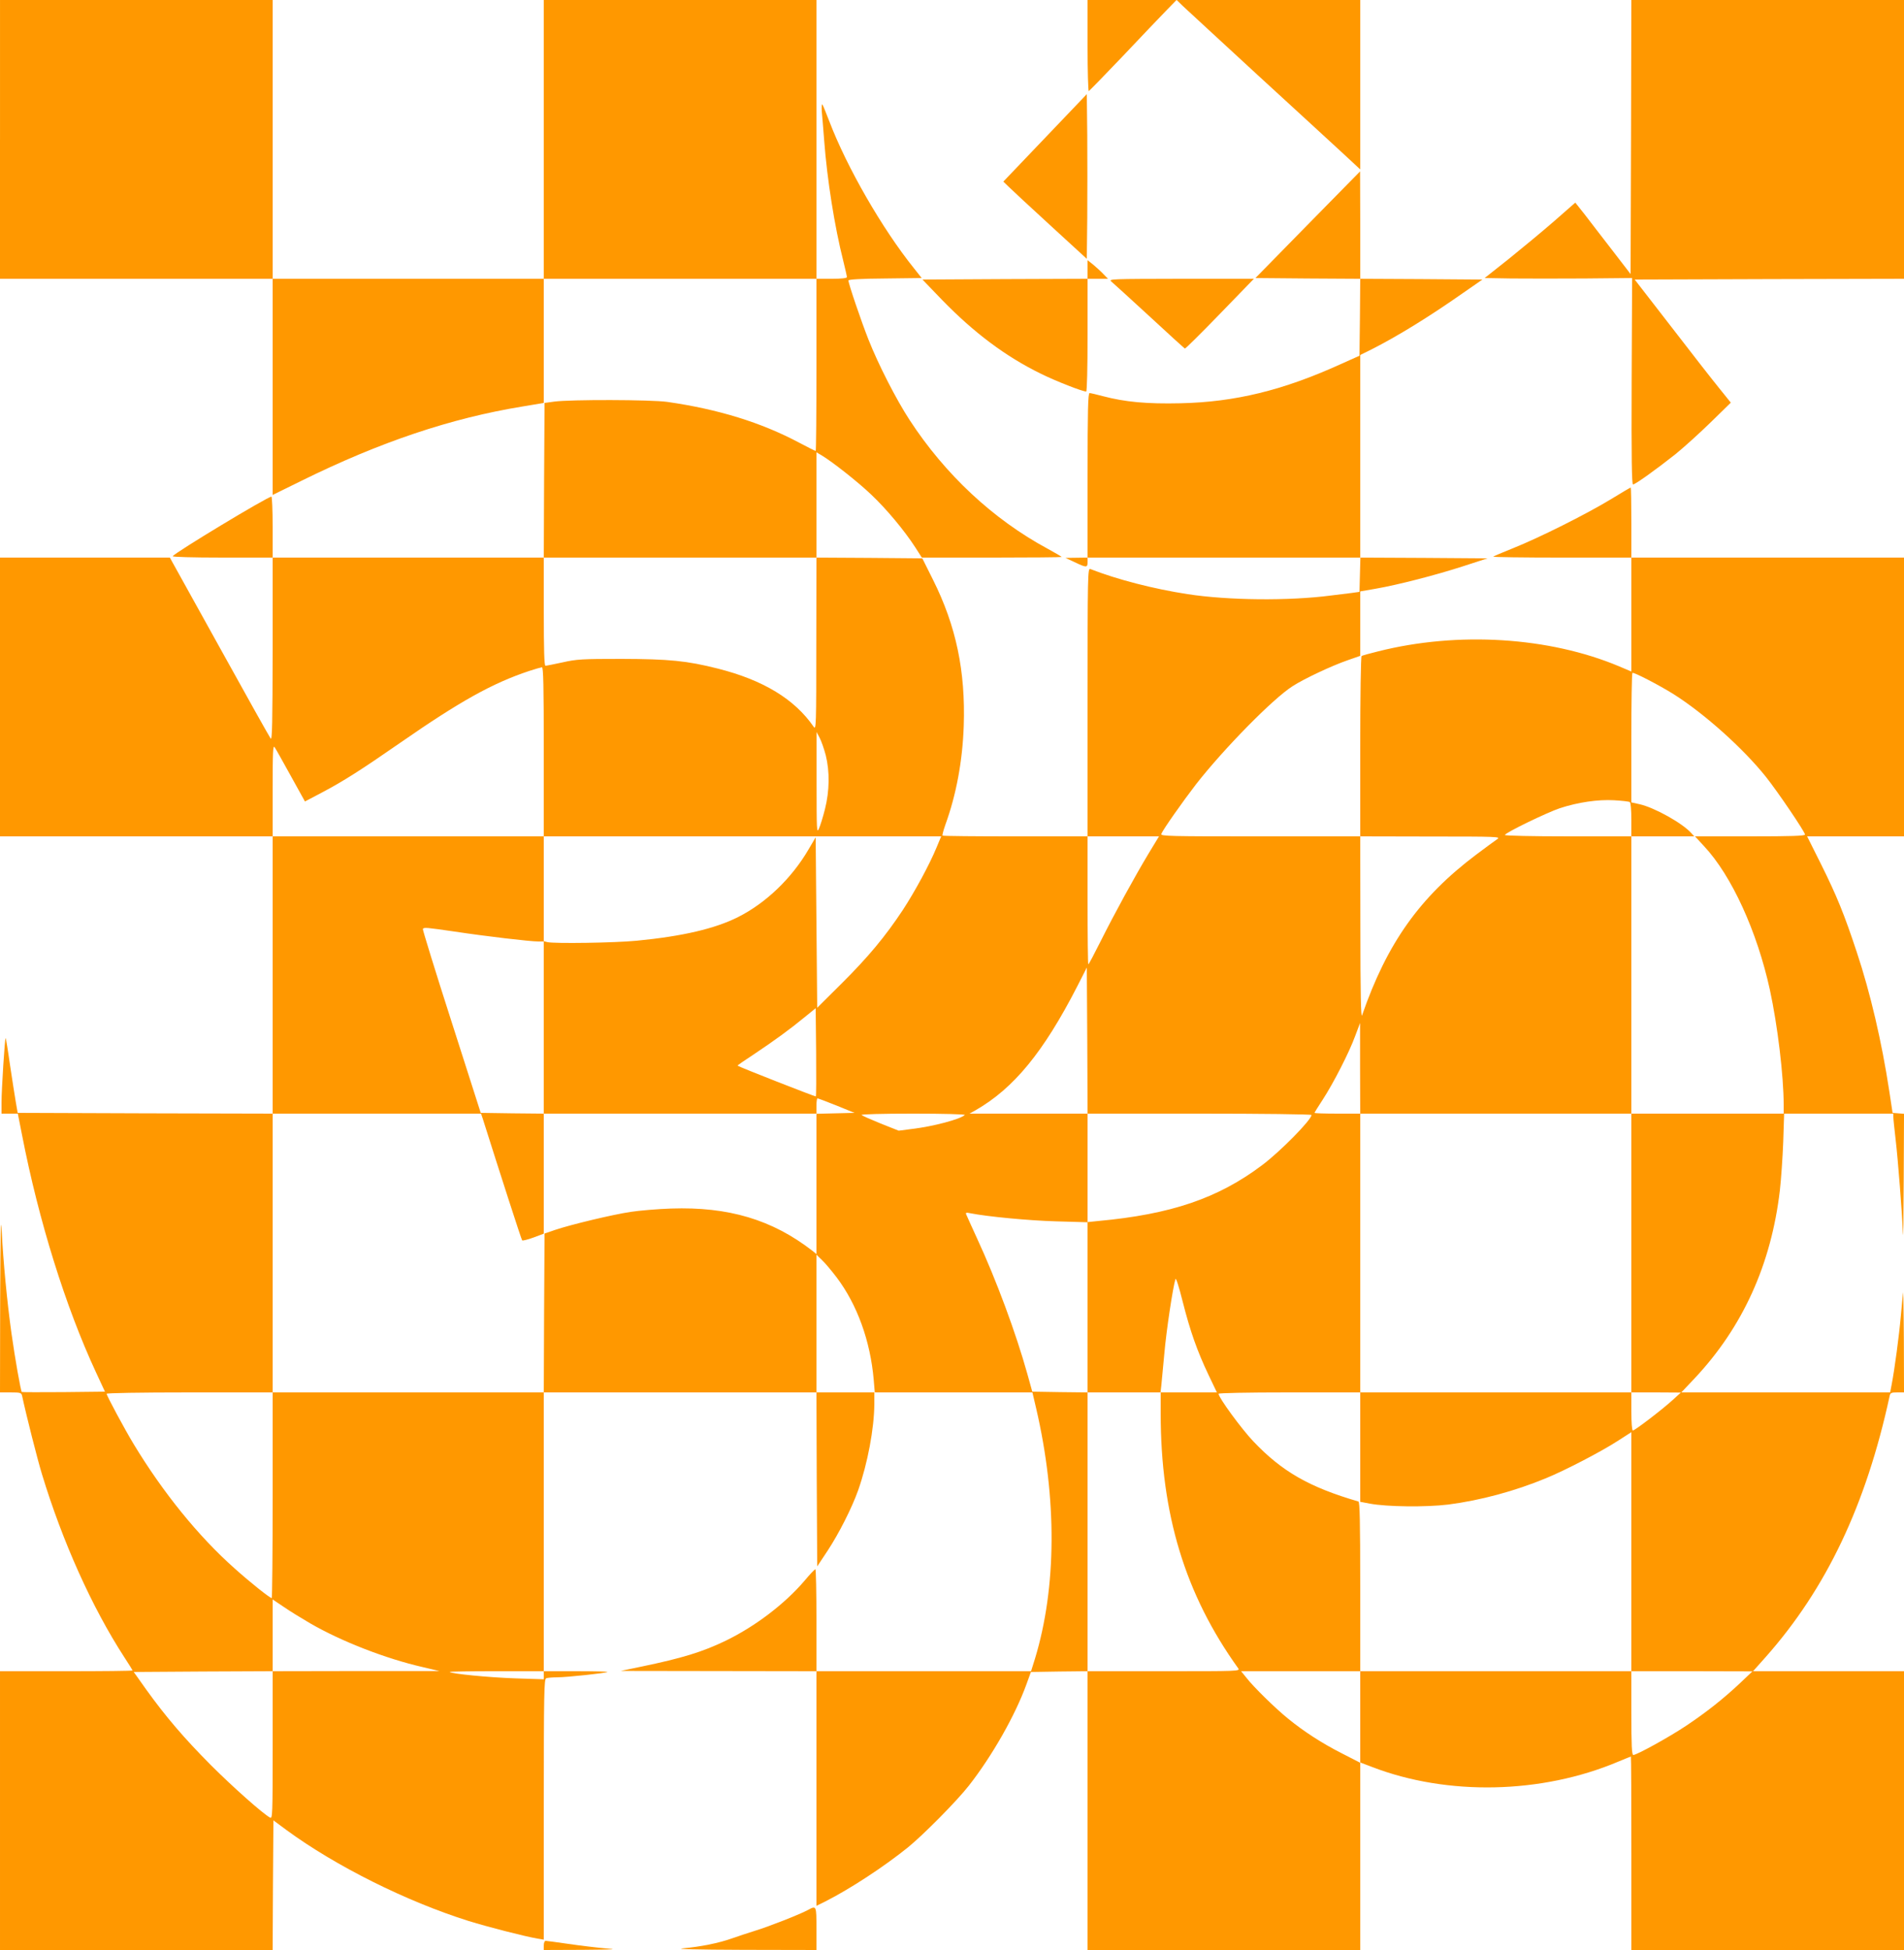 <?xml version="1.0" standalone="no"?>
<!DOCTYPE svg PUBLIC "-//W3C//DTD SVG 20010904//EN"
 "http://www.w3.org/TR/2001/REC-SVG-20010904/DTD/svg10.dtd">
<svg version="1.0" xmlns="http://www.w3.org/2000/svg"
 width="1250pt" height="1280pt" viewBox="0 0 1250 1280"
 preserveAspectRatio="xMidYMid meet">
<g transform="translate(0,1280) scale(0.1,-0.1)"
fill="#ff9800" stroke="none">
<path d="M0 11885 l0 -915 895 0 895 0 0 -710 0 -709 189 93 c517 255 981 411
1453 488 l138 23 0 408 0 407 895 0 895 0 0 -565 c0 -311 -2 -565 -5 -565 -3
0 -52 24 -108 54 -250 133 -532 220 -867 268 -108 15 -633 16 -740 2 l-65 -9
-3 -507 -2 -508 -890 0 -890 0 0 200 c0 110 -4 200 -8 200 -25 0 -633 -367
-648 -391 -3 -5 127 -9 325 -9 l331 0 0 -602 c-1 -486 -3 -600 -13 -586 -7 9
-159 280 -337 602 l-325 586 -557 0 -558 0 0 -915 0 -915 895 0 895 0 0 -910
0 -910 -837 2 -837 3 -13 75 c-7 41 -24 151 -38 244 -13 93 -26 170 -28 172
-5 6 -27 -338 -27 -423 l0 -73 54 0 53 0 28 -142 c109 -560 285 -1126 486
-1558 l58 -125 -271 -3 c-149 -1 -273 -1 -275 1 -7 8 -44 216 -68 387 -29 210
-53 461 -64 671 -6 112 -8 -11 -10 -453 l-1 -608 70 0 c64 0 70 -2 75 -22 28
-131 101 -418 130 -513 135 -445 330 -878 541 -1203 30 -45 54 -85 54 -87 0
-3 -196 -5 -435 -5 l-435 0 0 -915 0 -915 895 0 895 0 2 425 3 426 85 -63
c323 -237 788 -469 1195 -597 129 -40 371 -102 453 -116 l42 -7 0 855 c0 770
2 855 16 861 9 3 41 6 72 6 65 0 323 28 330 35 3 3 -90 5 -206 5 l-212 0 0
915 0 915 895 0 895 0 2 -571 3 -571 69 104 c73 111 158 278 200 396 62 176
105 405 106 565 l0 77 519 0 519 0 25 -107 c137 -590 134 -1172 -8 -1640 l-26
-83 -704 0 -705 0 0 335 c0 184 -3 335 -7 334 -5 0 -37 -34 -72 -76 -129 -151
-322 -298 -515 -392 -153 -74 -286 -115 -556 -171 l-135 -28 643 -1 642 -1 0
-770 0 -770 61 30 c161 82 380 225 539 353 101 82 320 303 400 405 153 195
306 464 379 667 l29 80 186 3 186 2 0 -915 0 -915 895 0 895 0 0 615 0 614
-119 61 c-132 67 -251 144 -355 229 -82 66 -227 208 -274 269 l-34 42 391 0
391 0 0 -299 0 -300 79 -30 c494 -190 1112 -177 1614 35 45 19 83 34 84 34 2
0 3 -286 3 -635 l0 -635 895 0 895 0 0 915 0 915 -496 0 -495 0 82 92 c400
451 660 1000 815 1716 4 19 11 22 49 22 l45 0 -1 343 c-1 188 -4 329 -5 312
-2 -16 -9 -86 -15 -155 -11 -126 -41 -350 -60 -448 l-10 -52 -686 0 -685 0 87
92 c316 336 503 748 560 1234 8 71 18 213 22 317 l6 187 359 0 358 0 0 -22 c0
-13 7 -79 15 -148 15 -126 43 -482 48 -620 2 -41 4 119 5 357 l2 432 -37 3
-38 3 -22 145 c-49 321 -124 643 -213 910 -82 248 -131 369 -235 578 l-91 182
318 0 318 0 0 915 0 915 -895 0 -895 0 0 230 c0 127 -2 230 -4 230 -2 0 -64
-36 -137 -81 -159 -96 -464 -249 -637 -318 -68 -27 -126 -52 -129 -55 -4 -3
199 -6 450 -6 l457 0 0 -374 0 -374 -80 34 c-459 193 -1058 231 -1584 98 -54
-13 -103 -27 -107 -30 -5 -3 -9 -270 -9 -595 l0 -589 -656 0 c-596 0 -656 1
-650 16 10 27 141 213 228 326 183 234 504 561 634 644 76 49 257 134 361 170
l83 29 0 211 0 212 98 17 c151 26 401 91 577 148 l160 52 -417 3 -418 2 0 665
0 665 73 36 c170 86 380 215 605 373 l124 86 -401 3 -401 2 0 353 -1 352 -344
-350 -343 -350 344 -3 344 -2 -2 -252 -3 -253 -125 -56 c-377 -171 -691 -248
-1050 -256 -220 -5 -364 8 -511 47 -41 11 -80 20 -86 20 -10 0 -13 -115 -13
-540 l0 -540 -72 -1 -73 -1 60 -28 c77 -37 85 -37 85 0 l0 30 895 0 896 0 -3
-112 -3 -113 -50 -7 c-27 -3 -90 -11 -138 -17 -275 -36 -674 -32 -940 9 -222
34 -463 96 -639 165 -17 7 -18 -39 -18 -874 l0 -881 -473 0 c-261 0 -476 2
-479 5 -3 3 6 36 19 73 71 196 112 416 120 647 12 360 -50 656 -202 960 l-70
140 -347 3 -348 2 0 346 0 345 31 -18 c71 -42 241 -176 327 -258 101 -95 220
-238 291 -348 l43 -67 459 0 c253 0 459 2 459 4 0 2 -42 27 -92 54 -358 193
-673 487 -907 846 -88 135 -205 364 -269 526 -48 121 -132 368 -132 389 0 7
85 12 241 13 l240 3 -50 63 c-209 260 -441 663 -557 967 -21 55 -41 104 -45
109 -4 5 -6 -15 -4 -45 3 -30 10 -117 16 -194 19 -251 68 -563 125 -787 13
-53 24 -101 24 -107 0 -7 -36 -11 -100 -11 l-100 0 0 915 0 915 -895 0 -895 0
0 -915 0 -915 -890 0 -890 0 0 915 0 915 -895 0 -895 0 0 -915z m5359 -3312
c0 -537 -1 -567 -17 -544 -125 182 -332 307 -628 382 -206 52 -320 63 -634 64
-259 0 -294 -2 -387 -23 -55 -12 -106 -22 -112 -22 -8 0 -11 105 -11 355 l0
355 895 0 895 0 -1 -567z m-1789 -708 l0 -555 1304 0 1305 0 -30 -72 c-46
-112 -143 -291 -223 -413 -114 -172 -226 -307 -400 -480 l-161 -160 -5 559 -5
560 -47 -80 c-111 -190 -280 -352 -463 -444 -151 -76 -365 -126 -665 -155
-144 -14 -544 -20 -587 -9 l-23 6 0 344 0 344 -890 0 -890 0 0 302 c0 255 2
299 13 283 8 -11 55 -96 106 -188 l93 -168 112 59 c142 75 258 149 516 328
392 272 604 390 845 470 39 13 76 23 83 24 9 0 12 -117 12 -555z m7418 378
c202 -128 456 -355 606 -543 78 -98 256 -361 256 -378 0 -9 -90 -12 -361 -12
l-361 0 59 -64 c181 -193 348 -559 432 -941 51 -234 91 -568 91 -757 l0 -58
-500 0 -500 0 0 -915 0 -915 163 0 162 -1 -55 -50 c-68 -62 -247 -199 -260
-199 -6 0 -10 52 -10 125 l0 125 -890 0 -890 0 0 -359 0 -359 63 -12 c112 -21
368 -24 515 -6 210 27 437 88 642 173 125 51 363 175 468 243 l92 59 0 -784 0
-785 398 0 397 -1 -80 -76 c-113 -106 -222 -192 -355 -281 -114 -76 -323 -191
-347 -192 -10 0 -13 62 -13 275 l0 275 -890 0 -890 0 0 555 c0 436 -3 556 -12
559 -323 94 -502 197 -690 395 -77 81 -228 287 -228 312 0 5 179 9 465 9 l465
0 0 915 0 915 -150 0 c-82 0 -150 2 -150 5 0 2 24 42 54 87 70 108 174 310
213 418 l32 85 0 -297 1 -298 890 0 890 0 0 910 0 910 -415 0 c-236 0 -415 4
-415 9 0 14 275 147 361 176 120 39 250 58 356 52 51 -3 97 -8 103 -12 6 -4
10 -51 10 -116 l0 -109 207 0 206 0 -19 21 c-59 66 -242 168 -340 190 l-54 12
0 422 c0 232 3 425 7 428 7 7 177 -81 271 -140z m-5567 -400 c27 -108 25 -235
-5 -354 -13 -52 -31 -110 -40 -129 -14 -32 -15 -11 -15 300 l0 335 20 -38 c11
-21 29 -72 40 -114z m2120 -645 c-89 -148 -222 -390 -316 -578 -41 -82 -77
-150 -80 -150 -3 0 -5 189 -5 420 l0 420 234 0 235 0 -68 -112z m2289 94 c-14
-9 -77 -56 -140 -103 -369 -278 -584 -580 -748 -1054 -7 -21 -11 142 -11 573
l-1 602 463 -1 c438 0 461 -1 437 -17z m-6845 -607 c204 -31 496 -65 548 -65
l37 0 0 -565 0 -565 895 0 895 0 0 50 c0 28 3 50 7 50 4 0 61 -21 125 -47
l118 -48 -125 -3 -125 -3 0 -460 0 -461 -27 22 c-263 204 -551 290 -928 277
-88 -3 -207 -13 -265 -22 -120 -18 -391 -83 -495 -118 l-70 -24 -3 -521 -2
-522 -890 0 -890 0 0 -675 c0 -371 -3 -675 -6 -675 -12 0 -137 99 -243 194
-239 212 -471 499 -663 816 -60 99 -178 319 -178 331 0 5 212 9 545 9 l545 0
0 915 0 915 684 0 684 0 11 -32 c114 -361 254 -795 259 -800 4 -3 37 5 75 19
l67 25 0 394 0 394 -207 2 -207 3 -192 600 c-106 329 -190 603 -188 607 7 12
22 10 209 -17z m4890 -1195 c405 0 735 -4 735 -9 0 -32 -206 -241 -325 -330
-289 -217 -597 -322 -1077 -366 l-68 -7 0 -559 0 -559 239 0 240 0 5 43 c2 23
11 119 20 212 13 150 56 435 73 489 3 12 22 -46 48 -150 49 -193 94 -321 170
-481 l54 -113 -185 0 -184 0 0 -138 c0 -660 160 -1187 509 -1673 13 -19 4 -19
-488 -19 l-501 0 0 915 0 915 -181 2 -182 3 -32 115 c-74 266 -204 618 -331
892 -36 79 -68 149 -71 157 -5 11 1 13 28 7 112 -22 383 -48 562 -53 l207 -6
0 356 0 357 -387 0 -388 0 41 23 c250 144 444 380 666 812 l63 124 3 -480 2
-479 735 0z m-2519 113 c-3 -3 -506 194 -514 202 -2 1 48 36 111 77 129 86
231 160 332 243 l70 57 3 -287 c1 -159 1 -290 -2 -292z m978 -122 c-30 -28
-208 -75 -342 -91 l-92 -12 -118 47 c-64 26 -121 51 -126 56 -6 5 130 9 339 9
200 0 345 -4 339 -9z m-842 -1065 c136 -180 222 -419 244 -673 l7 -83 -192 0
-191 0 0 452 0 452 36 -35 c20 -18 63 -70 96 -113z m-3457 -2271 c207 -120
499 -233 740 -288 l110 -26 -547 0 -548 -1 0 -485 c0 -460 -1 -485 -17 -476
-47 25 -245 201 -389 345 -175 176 -294 315 -423 494 l-83 117 456 3 456 2 0
235 0 236 73 -49 c39 -27 117 -75 172 -107z m1535 -342 l0 -26 -187 6 c-175 6
-419 30 -431 42 -3 3 135 5 306 5 l312 0 0 -27z"/>
<path d="M7140 12499 c0 -165 4 -299 8 -297 4 2 104 104 222 228 117 124 245
258 284 298 l70 72 -292 0 -292 0 0 -301z"/>
<path d="M7765 12761 c22 -21 243 -224 490 -452 248 -227 501 -460 563 -517
l112 -104 0 556 0 556 -602 0 -603 0 40 -39z"/>
<path d="M10708 11900 l-3 -899 -120 156 c-66 86 -148 191 -181 235 l-62 78
-138 -121 c-77 -67 -211 -178 -298 -248 l-159 -126 174 -3 c96 -1 314 -1 484
0 l310 3 -3 -677 c-2 -514 1 -678 9 -678 15 0 150 97 279 199 52 42 155 135
229 207 l134 131 -78 97 c-44 54 -186 236 -316 405 l-237 306 884 3 884 2 0
915 0 915 -895 0 -895 0 -2 -900z"/>
<path d="M6861 11895 l-274 -287 34 -33 c19 -19 142 -133 274 -254 l240 -220
3 270 c1 148 1 391 0 540 l-3 271 -274 -287z"/>
<path d="M7140 11031 l0 -61 -542 -2 -542 -3 129 -134 c209 -215 417 -371 648
-484 99 -49 273 -117 298 -117 5 0 9 151 9 370 l0 370 67 0 67 0 -30 31 c-16
17 -46 44 -66 61 l-38 30 0 -61z"/>
<path d="M7296 10952 c12 -10 124 -112 249 -227 125 -116 230 -211 234 -213 4
-1 107 101 230 228 l223 230 -479 0 c-458 -1 -477 -1 -457 -18z"/>
<path d="M5305 263 c-53 -29 -265 -112 -349 -137 -44 -14 -112 -36 -151 -50
-87 -31 -207 -55 -322 -65 -56 -5 85 -9 395 -10 l482 -1 0 140 c0 152 0 153
-55 123z"/>
<path d="M3570 30 l0 -30 253 1 c219 2 239 3 149 10 -57 5 -165 18 -240 29
-76 11 -143 20 -149 20 -8 0 -13 -13 -13 -30z"/>
</g>
</svg>
